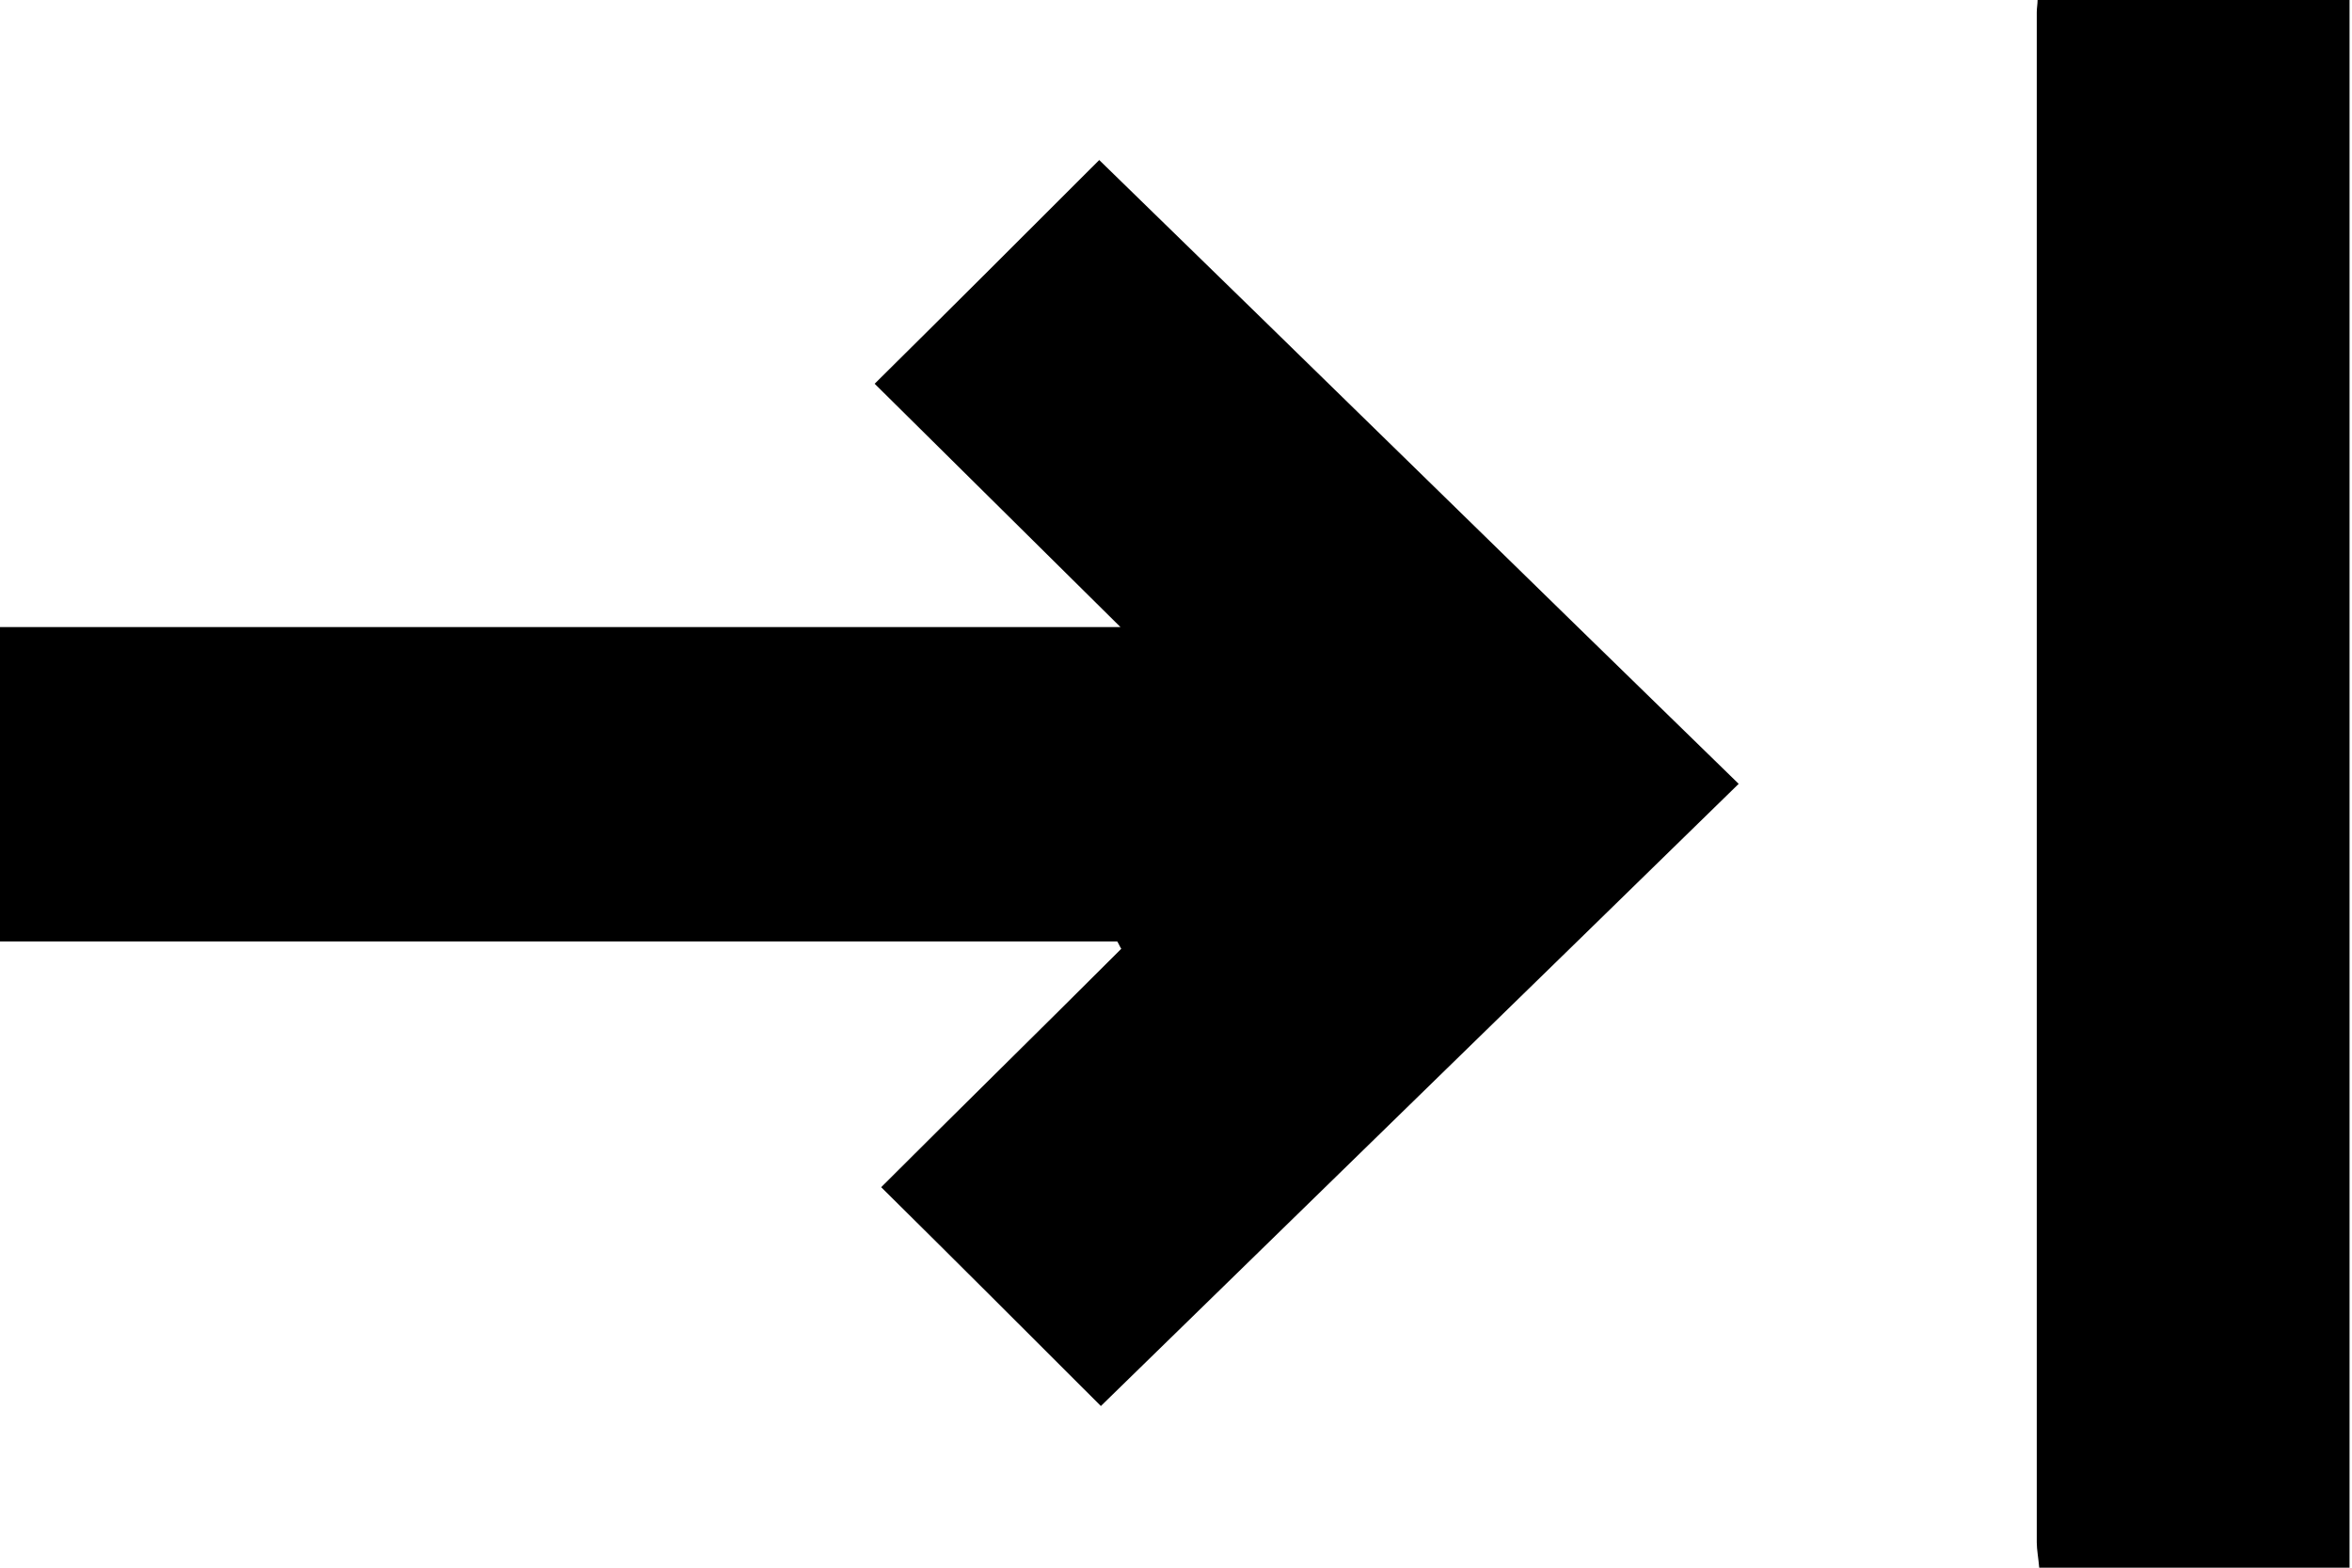 <?xml version="1.0" encoding="UTF-8"?>
<svg xmlns="http://www.w3.org/2000/svg" width="288" height="192" viewBox="0 0 288 192" fill="none">
  <path d="M249.5 0C249.5 0.5 249.4 1 249.4 1.5C249.4 64 249.4 126.5 249.4 188.9C249.4 189.8 249.6 190.8 249.7 192C262.5 192 275.1 192 287.7 192C287.7 128 287.7 64 287.7 0C275 0 262.2 0 249.5 0Z" fill="#000"></path>
  <path d="M107.1 47C116.8 56.6 126.8 66.5 137.2 76.8C91.1 76.8 45.6 76.8 0 76.8C0 89.8 0 102.3 0 115.3C45.7 115.3 91.3 115.3 136.8 115.3C137 115.6 137.1 115.9 137.3 116.2C127.4 126.1 117.4 135.9 107.9 145.4C117.1 154.5 125.9 163.3 134.8 172.2C160.6 147 186.7 121.6 212.9 96C186.5 70.3 160.5 44.8 134.6 19.6C125.5 28.7 116.7 37.5 107.1 47Z" fill="#000"></path>
</svg>

